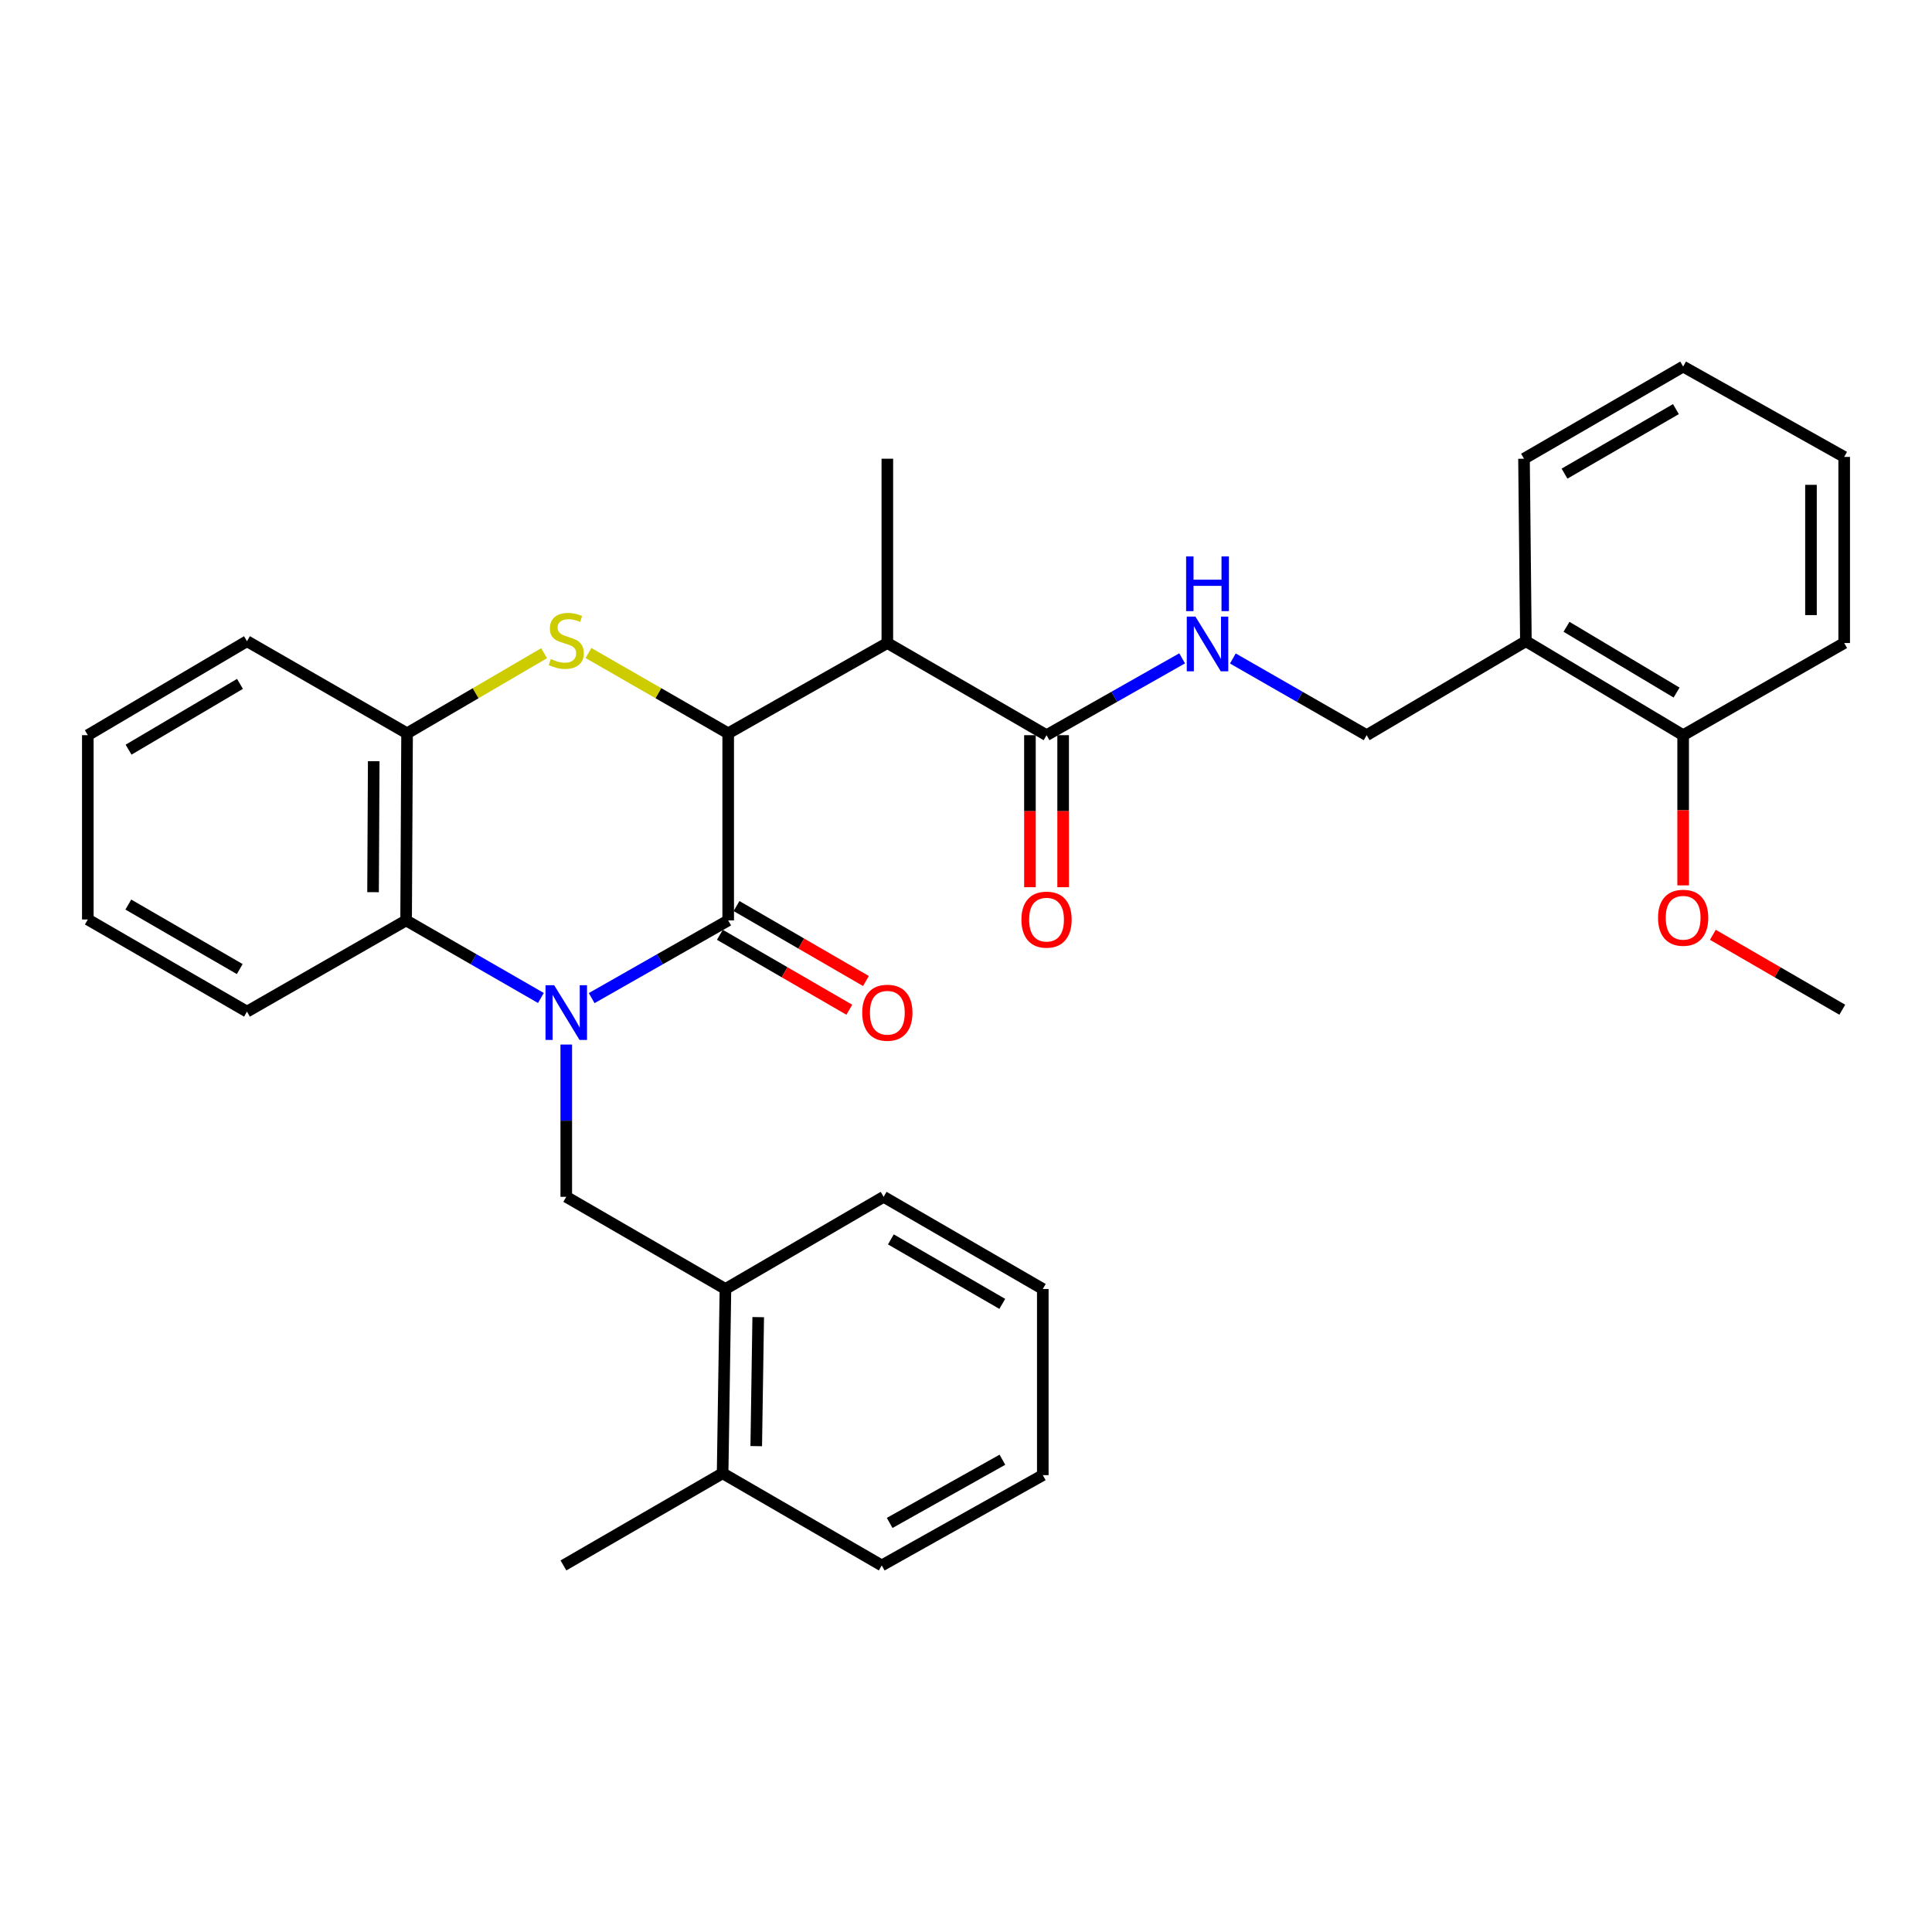 <?xml version='1.0' encoding='iso-8859-1'?>
<svg version='1.1' baseProfile='full'
              xmlns='http://www.w3.org/2000/svg'
                      xmlns:rdkit='http://www.rdkit.org/xml'
                      xmlns:xlink='http://www.w3.org/1999/xlink'
                  xml:space='preserve'
width='1000px' height='1000px' viewBox='0 0 1000 1000'>
<!-- END OF HEADER -->
<rect style='opacity:1.0;fill:#FFFFFF;stroke:none' width='1000' height='1000' x='0' y='0'> </rect>
<path class='bond-0' d='M 306.249,516.624 L 341.579,496.515' style='fill:none;fill-rule:evenodd;stroke:#0000FF;stroke-width:6px;stroke-linecap:butt;stroke-linejoin:miter;stroke-opacity:1' />
<path class='bond-0' d='M 341.579,496.515 L 376.909,476.407' style='fill:none;fill-rule:evenodd;stroke:#000000;stroke-width:6px;stroke-linecap:butt;stroke-linejoin:miter;stroke-opacity:1' />
<path class='bond-4' d='M 279.967,516.552 L 245.085,496.48' style='fill:none;fill-rule:evenodd;stroke:#0000FF;stroke-width:6px;stroke-linecap:butt;stroke-linejoin:miter;stroke-opacity:1' />
<path class='bond-4' d='M 245.085,496.48 L 210.203,476.407' style='fill:none;fill-rule:evenodd;stroke:#000000;stroke-width:6px;stroke-linecap:butt;stroke-linejoin:miter;stroke-opacity:1' />
<path class='bond-5' d='M 293.098,540.652 L 293.098,580.062' style='fill:none;fill-rule:evenodd;stroke:#0000FF;stroke-width:6px;stroke-linecap:butt;stroke-linejoin:miter;stroke-opacity:1' />
<path class='bond-5' d='M 293.098,580.062 L 293.098,619.472' style='fill:none;fill-rule:evenodd;stroke:#000000;stroke-width:6px;stroke-linecap:butt;stroke-linejoin:miter;stroke-opacity:1' />
<path class='bond-1' d='M 376.909,476.407 L 376.909,379.563' style='fill:none;fill-rule:evenodd;stroke:#000000;stroke-width:6px;stroke-linecap:butt;stroke-linejoin:miter;stroke-opacity:1' />
<path class='bond-10' d='M 372.603,483.844 L 406.102,503.241' style='fill:none;fill-rule:evenodd;stroke:#000000;stroke-width:6px;stroke-linecap:butt;stroke-linejoin:miter;stroke-opacity:1' />
<path class='bond-10' d='M 406.102,503.241 L 439.602,522.639' style='fill:none;fill-rule:evenodd;stroke:#FF0000;stroke-width:6px;stroke-linecap:butt;stroke-linejoin:miter;stroke-opacity:1' />
<path class='bond-10' d='M 381.215,468.971 L 414.714,488.369' style='fill:none;fill-rule:evenodd;stroke:#000000;stroke-width:6px;stroke-linecap:butt;stroke-linejoin:miter;stroke-opacity:1' />
<path class='bond-10' d='M 414.714,488.369 L 448.214,507.766' style='fill:none;fill-rule:evenodd;stroke:#FF0000;stroke-width:6px;stroke-linecap:butt;stroke-linejoin:miter;stroke-opacity:1' />
<path class='bond-3' d='M 376.909,379.563 L 459.288,332.826' style='fill:none;fill-rule:evenodd;stroke:#000000;stroke-width:6px;stroke-linecap:butt;stroke-linejoin:miter;stroke-opacity:1' />
<path class='bond-32' d='M 376.909,379.563 L 340.752,358.782' style='fill:none;fill-rule:evenodd;stroke:#000000;stroke-width:6px;stroke-linecap:butt;stroke-linejoin:miter;stroke-opacity:1' />
<path class='bond-32' d='M 340.752,358.782 L 304.594,338.002' style='fill:none;fill-rule:evenodd;stroke:#CCCC00;stroke-width:6px;stroke-linecap:butt;stroke-linejoin:miter;stroke-opacity:1' />
<path class='bond-2' d='M 281.632,338.097 L 246.166,358.83' style='fill:none;fill-rule:evenodd;stroke:#CCCC00;stroke-width:6px;stroke-linecap:butt;stroke-linejoin:miter;stroke-opacity:1' />
<path class='bond-2' d='M 246.166,358.83 L 210.7,379.563' style='fill:none;fill-rule:evenodd;stroke:#000000;stroke-width:6px;stroke-linecap:butt;stroke-linejoin:miter;stroke-opacity:1' />
<path class='bond-7' d='M 459.288,332.826 L 541.686,380.528' style='fill:none;fill-rule:evenodd;stroke:#000000;stroke-width:6px;stroke-linecap:butt;stroke-linejoin:miter;stroke-opacity:1' />
<path class='bond-16' d='M 459.288,332.826 L 459.288,237.434' style='fill:none;fill-rule:evenodd;stroke:#000000;stroke-width:6px;stroke-linecap:butt;stroke-linejoin:miter;stroke-opacity:1' />
<path class='bond-6' d='M 210.203,476.407 L 210.7,379.563' style='fill:none;fill-rule:evenodd;stroke:#000000;stroke-width:6px;stroke-linecap:butt;stroke-linejoin:miter;stroke-opacity:1' />
<path class='bond-6' d='M 193.092,461.792 L 193.439,394.002' style='fill:none;fill-rule:evenodd;stroke:#000000;stroke-width:6px;stroke-linecap:butt;stroke-linejoin:miter;stroke-opacity:1' />
<path class='bond-18' d='M 210.203,476.407 L 127.834,523.621' style='fill:none;fill-rule:evenodd;stroke:#000000;stroke-width:6px;stroke-linecap:butt;stroke-linejoin:miter;stroke-opacity:1' />
<path class='bond-9' d='M 293.098,619.472 L 375.486,667.174' style='fill:none;fill-rule:evenodd;stroke:#000000;stroke-width:6px;stroke-linecap:butt;stroke-linejoin:miter;stroke-opacity:1' />
<path class='bond-19' d='M 210.7,379.563 L 127.834,331.881' style='fill:none;fill-rule:evenodd;stroke:#000000;stroke-width:6px;stroke-linecap:butt;stroke-linejoin:miter;stroke-opacity:1' />
<path class='bond-8' d='M 541.686,380.528 L 576.781,360.642' style='fill:none;fill-rule:evenodd;stroke:#000000;stroke-width:6px;stroke-linecap:butt;stroke-linejoin:miter;stroke-opacity:1' />
<path class='bond-8' d='M 576.781,360.642 L 611.876,340.756' style='fill:none;fill-rule:evenodd;stroke:#0000FF;stroke-width:6px;stroke-linecap:butt;stroke-linejoin:miter;stroke-opacity:1' />
<path class='bond-13' d='M 533.093,380.528 L 533.093,419.871' style='fill:none;fill-rule:evenodd;stroke:#000000;stroke-width:6px;stroke-linecap:butt;stroke-linejoin:miter;stroke-opacity:1' />
<path class='bond-13' d='M 533.093,419.871 L 533.093,459.215' style='fill:none;fill-rule:evenodd;stroke:#FF0000;stroke-width:6px;stroke-linecap:butt;stroke-linejoin:miter;stroke-opacity:1' />
<path class='bond-13' d='M 550.279,380.528 L 550.279,419.871' style='fill:none;fill-rule:evenodd;stroke:#000000;stroke-width:6px;stroke-linecap:butt;stroke-linejoin:miter;stroke-opacity:1' />
<path class='bond-13' d='M 550.279,419.871 L 550.279,459.215' style='fill:none;fill-rule:evenodd;stroke:#FF0000;stroke-width:6px;stroke-linecap:butt;stroke-linejoin:miter;stroke-opacity:1' />
<path class='bond-12' d='M 638.124,340.83 L 672.752,360.679' style='fill:none;fill-rule:evenodd;stroke:#0000FF;stroke-width:6px;stroke-linecap:butt;stroke-linejoin:miter;stroke-opacity:1' />
<path class='bond-12' d='M 672.752,360.679 L 707.38,380.528' style='fill:none;fill-rule:evenodd;stroke:#000000;stroke-width:6px;stroke-linecap:butt;stroke-linejoin:miter;stroke-opacity:1' />
<path class='bond-15' d='M 375.486,667.174 L 374.025,762.566' style='fill:none;fill-rule:evenodd;stroke:#000000;stroke-width:6px;stroke-linecap:butt;stroke-linejoin:miter;stroke-opacity:1' />
<path class='bond-15' d='M 392.451,681.746 L 391.429,748.521' style='fill:none;fill-rule:evenodd;stroke:#000000;stroke-width:6px;stroke-linecap:butt;stroke-linejoin:miter;stroke-opacity:1' />
<path class='bond-21' d='M 375.486,667.174 L 457.369,619.472' style='fill:none;fill-rule:evenodd;stroke:#000000;stroke-width:6px;stroke-linecap:butt;stroke-linejoin:miter;stroke-opacity:1' />
<path class='bond-11' d='M 789.797,331.881 L 707.38,380.528' style='fill:none;fill-rule:evenodd;stroke:#000000;stroke-width:6px;stroke-linecap:butt;stroke-linejoin:miter;stroke-opacity:1' />
<path class='bond-14' d='M 789.797,331.881 L 871.193,380.528' style='fill:none;fill-rule:evenodd;stroke:#000000;stroke-width:6px;stroke-linecap:butt;stroke-linejoin:miter;stroke-opacity:1' />
<path class='bond-14' d='M 810.823,324.426 L 867.8,358.478' style='fill:none;fill-rule:evenodd;stroke:#000000;stroke-width:6px;stroke-linecap:butt;stroke-linejoin:miter;stroke-opacity:1' />
<path class='bond-20' d='M 789.797,331.881 L 788.823,237.434' style='fill:none;fill-rule:evenodd;stroke:#000000;stroke-width:6px;stroke-linecap:butt;stroke-linejoin:miter;stroke-opacity:1' />
<path class='bond-17' d='M 871.193,380.528 L 871.193,419.397' style='fill:none;fill-rule:evenodd;stroke:#000000;stroke-width:6px;stroke-linecap:butt;stroke-linejoin:miter;stroke-opacity:1' />
<path class='bond-17' d='M 871.193,419.397 L 871.193,458.266' style='fill:none;fill-rule:evenodd;stroke:#FF0000;stroke-width:6px;stroke-linecap:butt;stroke-linejoin:miter;stroke-opacity:1' />
<path class='bond-23' d='M 871.193,380.528 L 954.545,332.826' style='fill:none;fill-rule:evenodd;stroke:#000000;stroke-width:6px;stroke-linecap:butt;stroke-linejoin:miter;stroke-opacity:1' />
<path class='bond-22' d='M 374.025,762.566 L 291.637,810.268' style='fill:none;fill-rule:evenodd;stroke:#000000;stroke-width:6px;stroke-linecap:butt;stroke-linejoin:miter;stroke-opacity:1' />
<path class='bond-24' d='M 374.025,762.566 L 456.395,810.268' style='fill:none;fill-rule:evenodd;stroke:#000000;stroke-width:6px;stroke-linecap:butt;stroke-linejoin:miter;stroke-opacity:1' />
<path class='bond-25' d='M 886.572,483.851 L 920.067,503.245' style='fill:none;fill-rule:evenodd;stroke:#FF0000;stroke-width:6px;stroke-linecap:butt;stroke-linejoin:miter;stroke-opacity:1' />
<path class='bond-25' d='M 920.067,503.245 L 953.562,522.638' style='fill:none;fill-rule:evenodd;stroke:#000000;stroke-width:6px;stroke-linecap:butt;stroke-linejoin:miter;stroke-opacity:1' />
<path class='bond-26' d='M 127.834,523.621 L 45.455,475.92' style='fill:none;fill-rule:evenodd;stroke:#000000;stroke-width:6px;stroke-linecap:butt;stroke-linejoin:miter;stroke-opacity:1' />
<path class='bond-26' d='M 124.089,501.594 L 66.423,468.203' style='fill:none;fill-rule:evenodd;stroke:#000000;stroke-width:6px;stroke-linecap:butt;stroke-linejoin:miter;stroke-opacity:1' />
<path class='bond-33' d='M 127.834,331.881 L 45.455,380.528' style='fill:none;fill-rule:evenodd;stroke:#000000;stroke-width:6px;stroke-linecap:butt;stroke-linejoin:miter;stroke-opacity:1' />
<path class='bond-33' d='M 124.216,353.977 L 66.55,388.029' style='fill:none;fill-rule:evenodd;stroke:#000000;stroke-width:6px;stroke-linecap:butt;stroke-linejoin:miter;stroke-opacity:1' />
<path class='bond-28' d='M 788.823,237.434 L 871.193,189.732' style='fill:none;fill-rule:evenodd;stroke:#000000;stroke-width:6px;stroke-linecap:butt;stroke-linejoin:miter;stroke-opacity:1' />
<path class='bond-28' d='M 809.791,245.151 L 867.45,211.76' style='fill:none;fill-rule:evenodd;stroke:#000000;stroke-width:6px;stroke-linecap:butt;stroke-linejoin:miter;stroke-opacity:1' />
<path class='bond-29' d='M 457.369,619.472 L 539.748,667.174' style='fill:none;fill-rule:evenodd;stroke:#000000;stroke-width:6px;stroke-linecap:butt;stroke-linejoin:miter;stroke-opacity:1' />
<path class='bond-29' d='M 461.114,641.5 L 518.779,674.891' style='fill:none;fill-rule:evenodd;stroke:#000000;stroke-width:6px;stroke-linecap:butt;stroke-linejoin:miter;stroke-opacity:1' />
<path class='bond-35' d='M 954.545,332.826 L 954.545,236.498' style='fill:none;fill-rule:evenodd;stroke:#000000;stroke-width:6px;stroke-linecap:butt;stroke-linejoin:miter;stroke-opacity:1' />
<path class='bond-35' d='M 937.359,318.377 L 937.359,250.947' style='fill:none;fill-rule:evenodd;stroke:#000000;stroke-width:6px;stroke-linecap:butt;stroke-linejoin:miter;stroke-opacity:1' />
<path class='bond-34' d='M 456.395,810.268 L 539.748,763.531' style='fill:none;fill-rule:evenodd;stroke:#000000;stroke-width:6px;stroke-linecap:butt;stroke-linejoin:miter;stroke-opacity:1' />
<path class='bond-34' d='M 460.492,788.267 L 518.84,755.551' style='fill:none;fill-rule:evenodd;stroke:#000000;stroke-width:6px;stroke-linecap:butt;stroke-linejoin:miter;stroke-opacity:1' />
<path class='bond-27' d='M 45.455,475.92 L 45.455,380.528' style='fill:none;fill-rule:evenodd;stroke:#000000;stroke-width:6px;stroke-linecap:butt;stroke-linejoin:miter;stroke-opacity:1' />
<path class='bond-31' d='M 871.193,189.732 L 954.545,236.498' style='fill:none;fill-rule:evenodd;stroke:#000000;stroke-width:6px;stroke-linecap:butt;stroke-linejoin:miter;stroke-opacity:1' />
<path class='bond-30' d='M 539.748,667.174 L 539.748,763.531' style='fill:none;fill-rule:evenodd;stroke:#000000;stroke-width:6px;stroke-linecap:butt;stroke-linejoin:miter;stroke-opacity:1' />
<path  class='atom-0' d='M 286.838 509.948
L 296.118 524.948
Q 297.038 526.428, 298.518 529.108
Q 299.998 531.788, 300.078 531.948
L 300.078 509.948
L 303.838 509.948
L 303.838 538.268
L 299.958 538.268
L 289.998 521.868
Q 288.838 519.948, 287.598 517.748
Q 286.398 515.548, 286.038 514.868
L 286.038 538.268
L 282.358 538.268
L 282.358 509.948
L 286.838 509.948
' fill='#0000FF'/>
<path  class='atom-3' d='M 285.098 341.114
Q 285.418 341.234, 286.738 341.794
Q 288.058 342.354, 289.498 342.714
Q 290.978 343.034, 292.418 343.034
Q 295.098 343.034, 296.658 341.754
Q 298.218 340.434, 298.218 338.154
Q 298.218 336.594, 297.418 335.634
Q 296.658 334.674, 295.458 334.154
Q 294.258 333.634, 292.258 333.034
Q 289.738 332.274, 288.218 331.554
Q 286.738 330.834, 285.658 329.314
Q 284.618 327.794, 284.618 325.234
Q 284.618 321.674, 287.018 319.474
Q 289.458 317.274, 294.258 317.274
Q 297.538 317.274, 301.258 318.834
L 300.338 321.914
Q 296.938 320.514, 294.378 320.514
Q 291.618 320.514, 290.098 321.674
Q 288.578 322.794, 288.618 324.754
Q 288.618 326.274, 289.378 327.194
Q 290.178 328.114, 291.298 328.634
Q 292.458 329.154, 294.378 329.754
Q 296.938 330.554, 298.458 331.354
Q 299.978 332.154, 301.058 333.794
Q 302.178 335.394, 302.178 338.154
Q 302.178 342.074, 299.538 344.194
Q 296.938 346.274, 292.578 346.274
Q 290.058 346.274, 288.138 345.714
Q 286.258 345.194, 284.018 344.274
L 285.098 341.114
' fill='#CCCC00'/>
<path  class='atom-9' d='M 618.75 319.153
L 628.03 334.153
Q 628.95 335.633, 630.43 338.313
Q 631.91 340.993, 631.99 341.153
L 631.99 319.153
L 635.75 319.153
L 635.75 347.473
L 631.87 347.473
L 621.91 331.073
Q 620.75 329.153, 619.51 326.953
Q 618.31 324.753, 617.95 324.073
L 617.95 347.473
L 614.27 347.473
L 614.27 319.153
L 618.75 319.153
' fill='#0000FF'/>
<path  class='atom-9' d='M 613.93 288.001
L 617.77 288.001
L 617.77 300.041
L 632.25 300.041
L 632.25 288.001
L 636.09 288.001
L 636.09 316.321
L 632.25 316.321
L 632.25 303.241
L 617.77 303.241
L 617.77 316.321
L 613.93 316.321
L 613.93 288.001
' fill='#0000FF'/>
<path  class='atom-11' d='M 446.288 524.188
Q 446.288 517.388, 449.648 513.588
Q 453.008 509.788, 459.288 509.788
Q 465.568 509.788, 468.928 513.588
Q 472.288 517.388, 472.288 524.188
Q 472.288 531.068, 468.888 534.988
Q 465.488 538.868, 459.288 538.868
Q 453.048 538.868, 449.648 534.988
Q 446.288 531.108, 446.288 524.188
M 459.288 535.668
Q 463.608 535.668, 465.928 532.788
Q 468.288 529.868, 468.288 524.188
Q 468.288 518.628, 465.928 515.828
Q 463.608 512.988, 459.288 512.988
Q 454.968 512.988, 452.608 515.788
Q 450.288 518.588, 450.288 524.188
Q 450.288 529.908, 452.608 532.788
Q 454.968 535.668, 459.288 535.668
' fill='#FF0000'/>
<path  class='atom-14' d='M 528.686 476
Q 528.686 469.2, 532.046 465.4
Q 535.406 461.6, 541.686 461.6
Q 547.966 461.6, 551.326 465.4
Q 554.686 469.2, 554.686 476
Q 554.686 482.88, 551.286 486.8
Q 547.886 490.68, 541.686 490.68
Q 535.446 490.68, 532.046 486.8
Q 528.686 482.92, 528.686 476
M 541.686 487.48
Q 546.006 487.48, 548.326 484.6
Q 550.686 481.68, 550.686 476
Q 550.686 470.44, 548.326 467.64
Q 546.006 464.8, 541.686 464.8
Q 537.366 464.8, 535.006 467.6
Q 532.686 470.4, 532.686 476
Q 532.686 481.72, 535.006 484.6
Q 537.366 487.48, 541.686 487.48
' fill='#FF0000'/>
<path  class='atom-18' d='M 858.193 475.026
Q 858.193 468.226, 861.553 464.426
Q 864.913 460.626, 871.193 460.626
Q 877.473 460.626, 880.833 464.426
Q 884.193 468.226, 884.193 475.026
Q 884.193 481.906, 880.793 485.826
Q 877.393 489.706, 871.193 489.706
Q 864.953 489.706, 861.553 485.826
Q 858.193 481.946, 858.193 475.026
M 871.193 486.506
Q 875.513 486.506, 877.833 483.626
Q 880.193 480.706, 880.193 475.026
Q 880.193 469.466, 877.833 466.666
Q 875.513 463.826, 871.193 463.826
Q 866.873 463.826, 864.513 466.626
Q 862.193 469.426, 862.193 475.026
Q 862.193 480.746, 864.513 483.626
Q 866.873 486.506, 871.193 486.506
' fill='#FF0000'/>
</svg>
